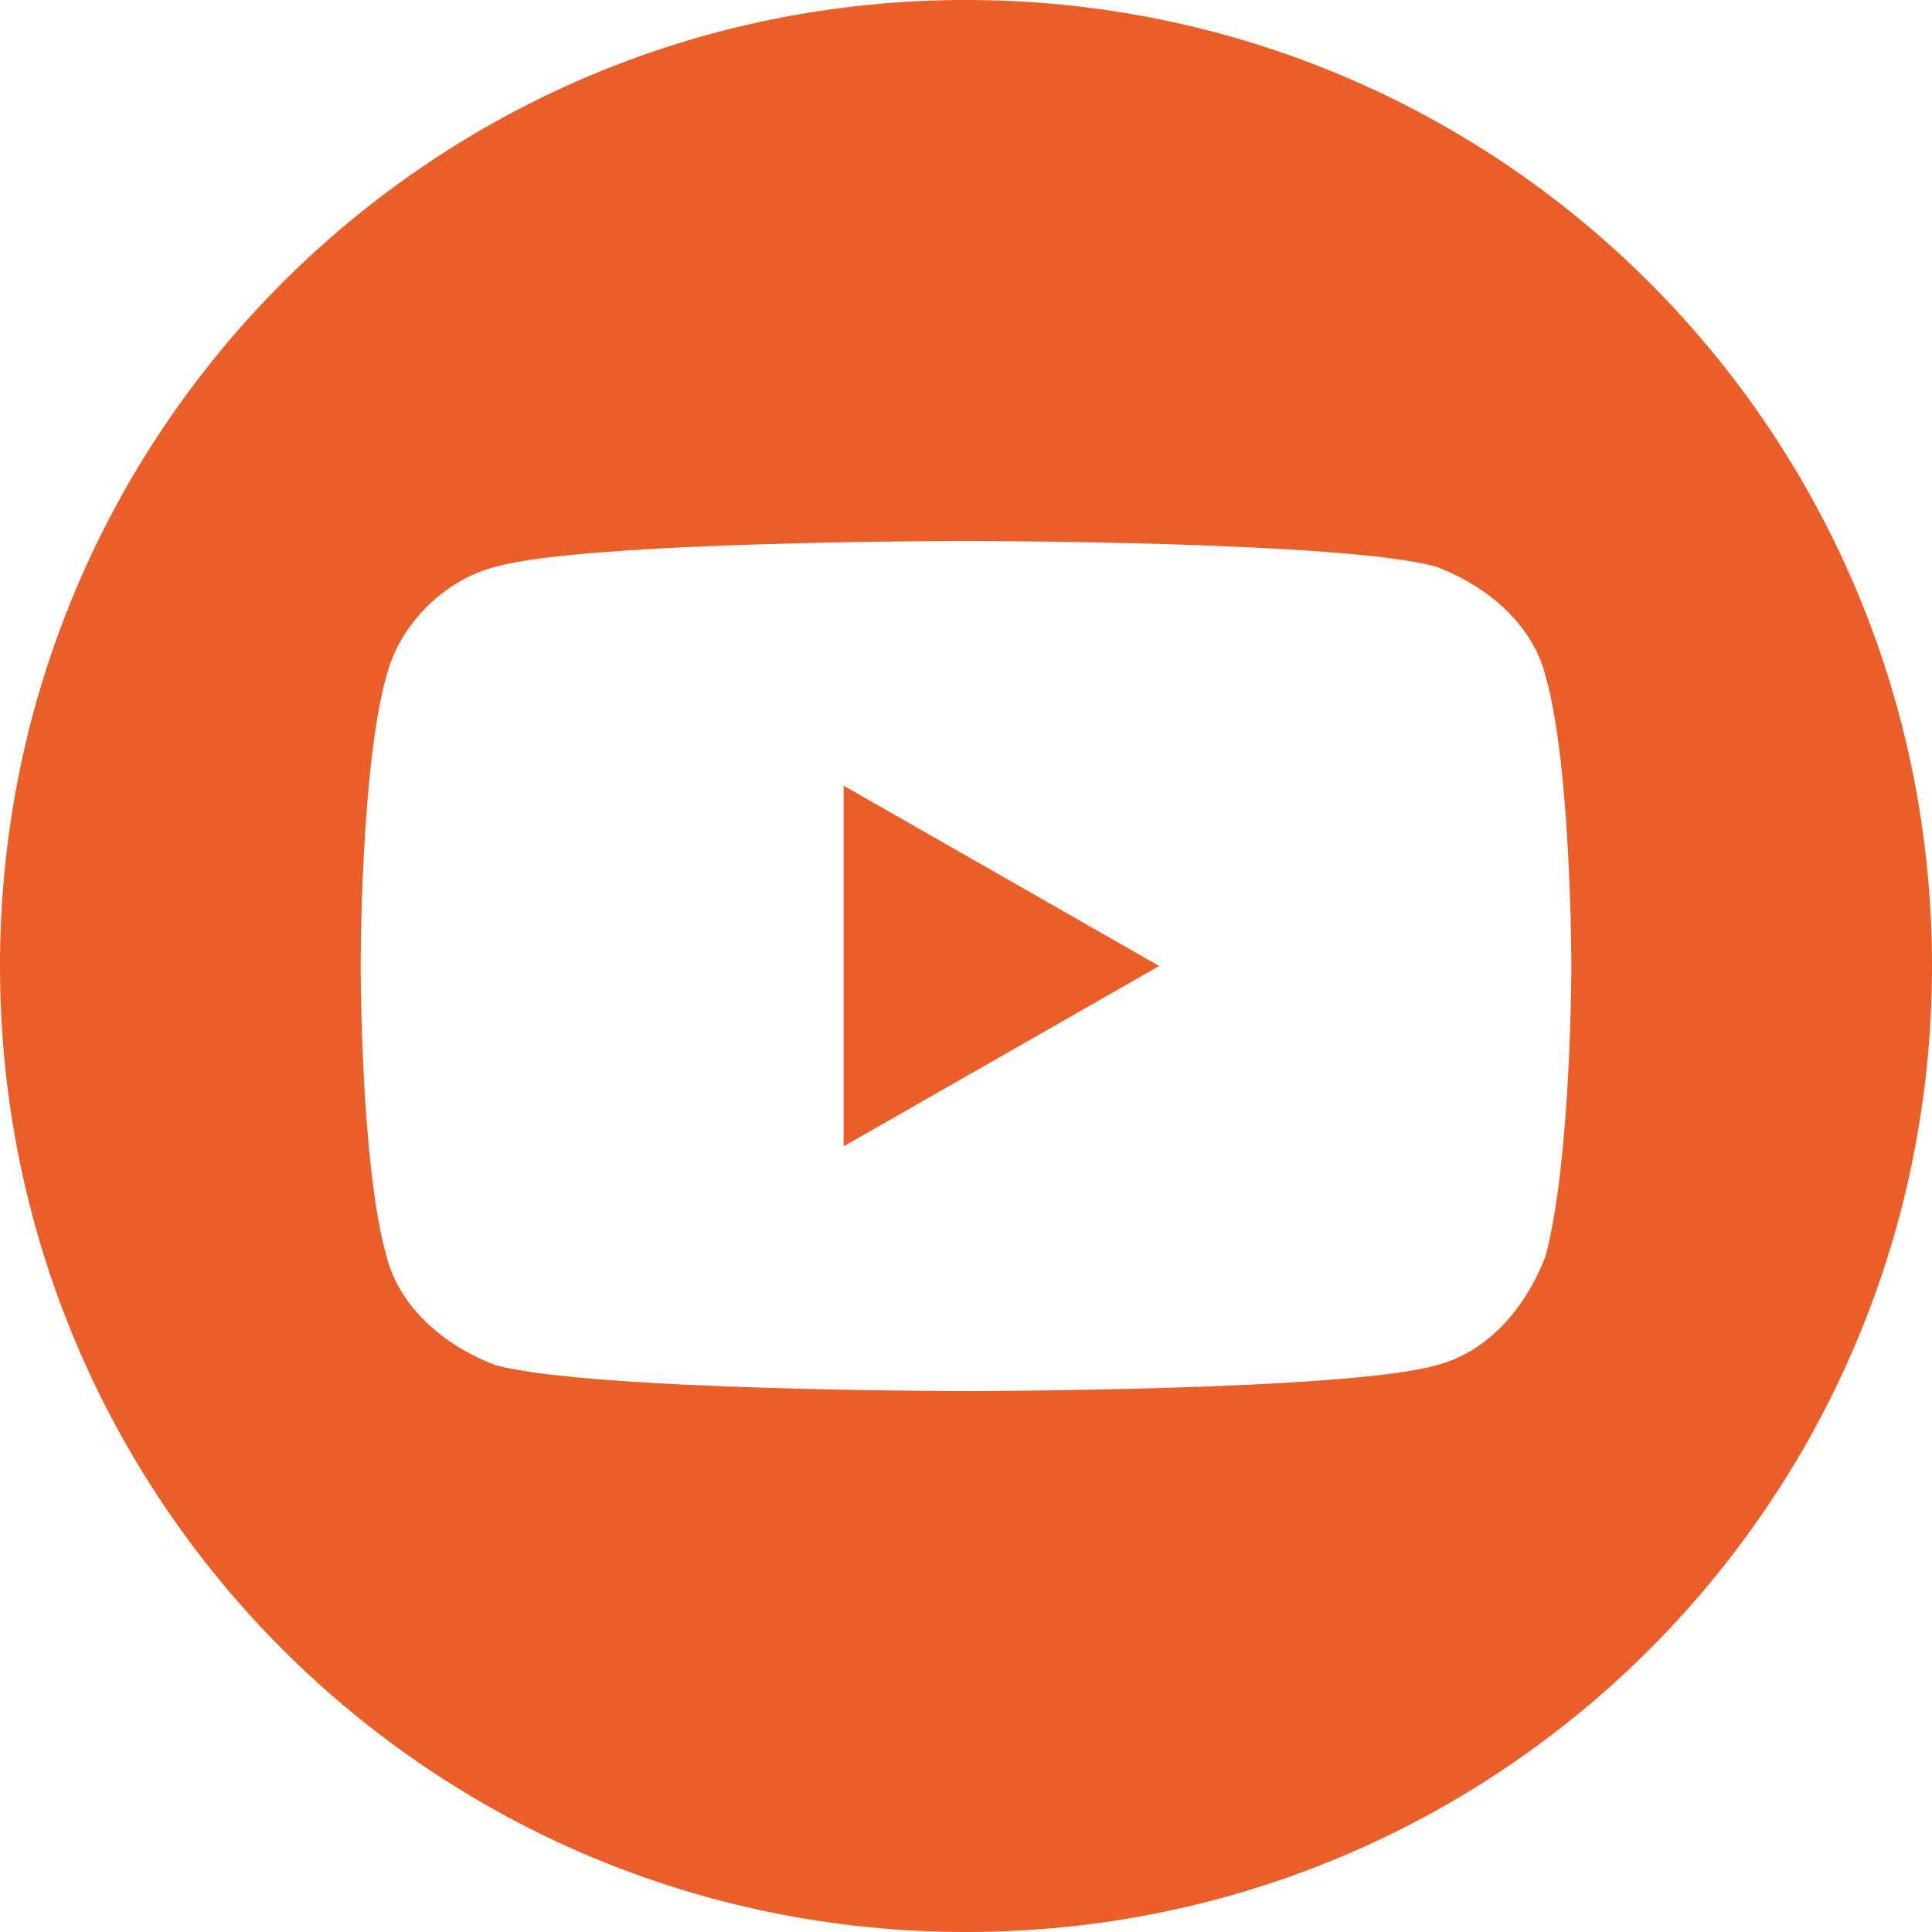 <?xml version="1.0" encoding="utf-8"?>
<!-- Generator: Adobe Illustrator 26.0.3, SVG Export Plug-In . SVG Version: 6.00 Build 0)  -->
<svg version="1.1" id="Layer_1" xmlns="http://www.w3.org/2000/svg" xmlns:xlink="http://www.w3.org/1999/xlink" x="0px" y="0px"
	 viewBox="0 0 30 30" style="enable-background:new 0 0 30 30;" xml:space="preserve">
<style type="text/css">
	.st0{fill-rule:evenodd;clip-rule:evenodd;fill:#EA5E29;}
</style>
<g id="Symbols">
	<g id="Component-_x2F_-Footer" transform="translate(-1207, -71)">
		<g id="iconfinder_5279120_play_video_youtube_youtuble-logo_icon" transform="translate(1207, 71)">
			<path id="Shape" class="st0" d="M15,0c8.3,0,15,6.7,15,15s-6.7,15-15,15S0,23.3,0,15S6.7,0,15,0z M24,10.5
				c-0.2-0.8-0.9-1.4-1.7-1.7C20.9,8.4,15,8.4,15,8.4s-5.9,0-7.3,0.4C6.9,9,6.2,9.7,6,10.5C5.6,11.9,5.6,15,5.6,15s0,3.1,0.4,4.5
				c0.2,0.8,0.9,1.4,1.7,1.7c1.5,0.4,7.3,0.4,7.3,0.4s5.9,0,7.3-0.4c0.8-0.2,1.4-0.9,1.7-1.7c0.4-1.5,0.4-4.5,0.4-4.5
				S24.4,11.9,24,10.5z M13.1,17.8v-5.6L18,15L13.1,17.8L13.1,17.8z"/>
		</g>
	</g>
</g>
</svg>
